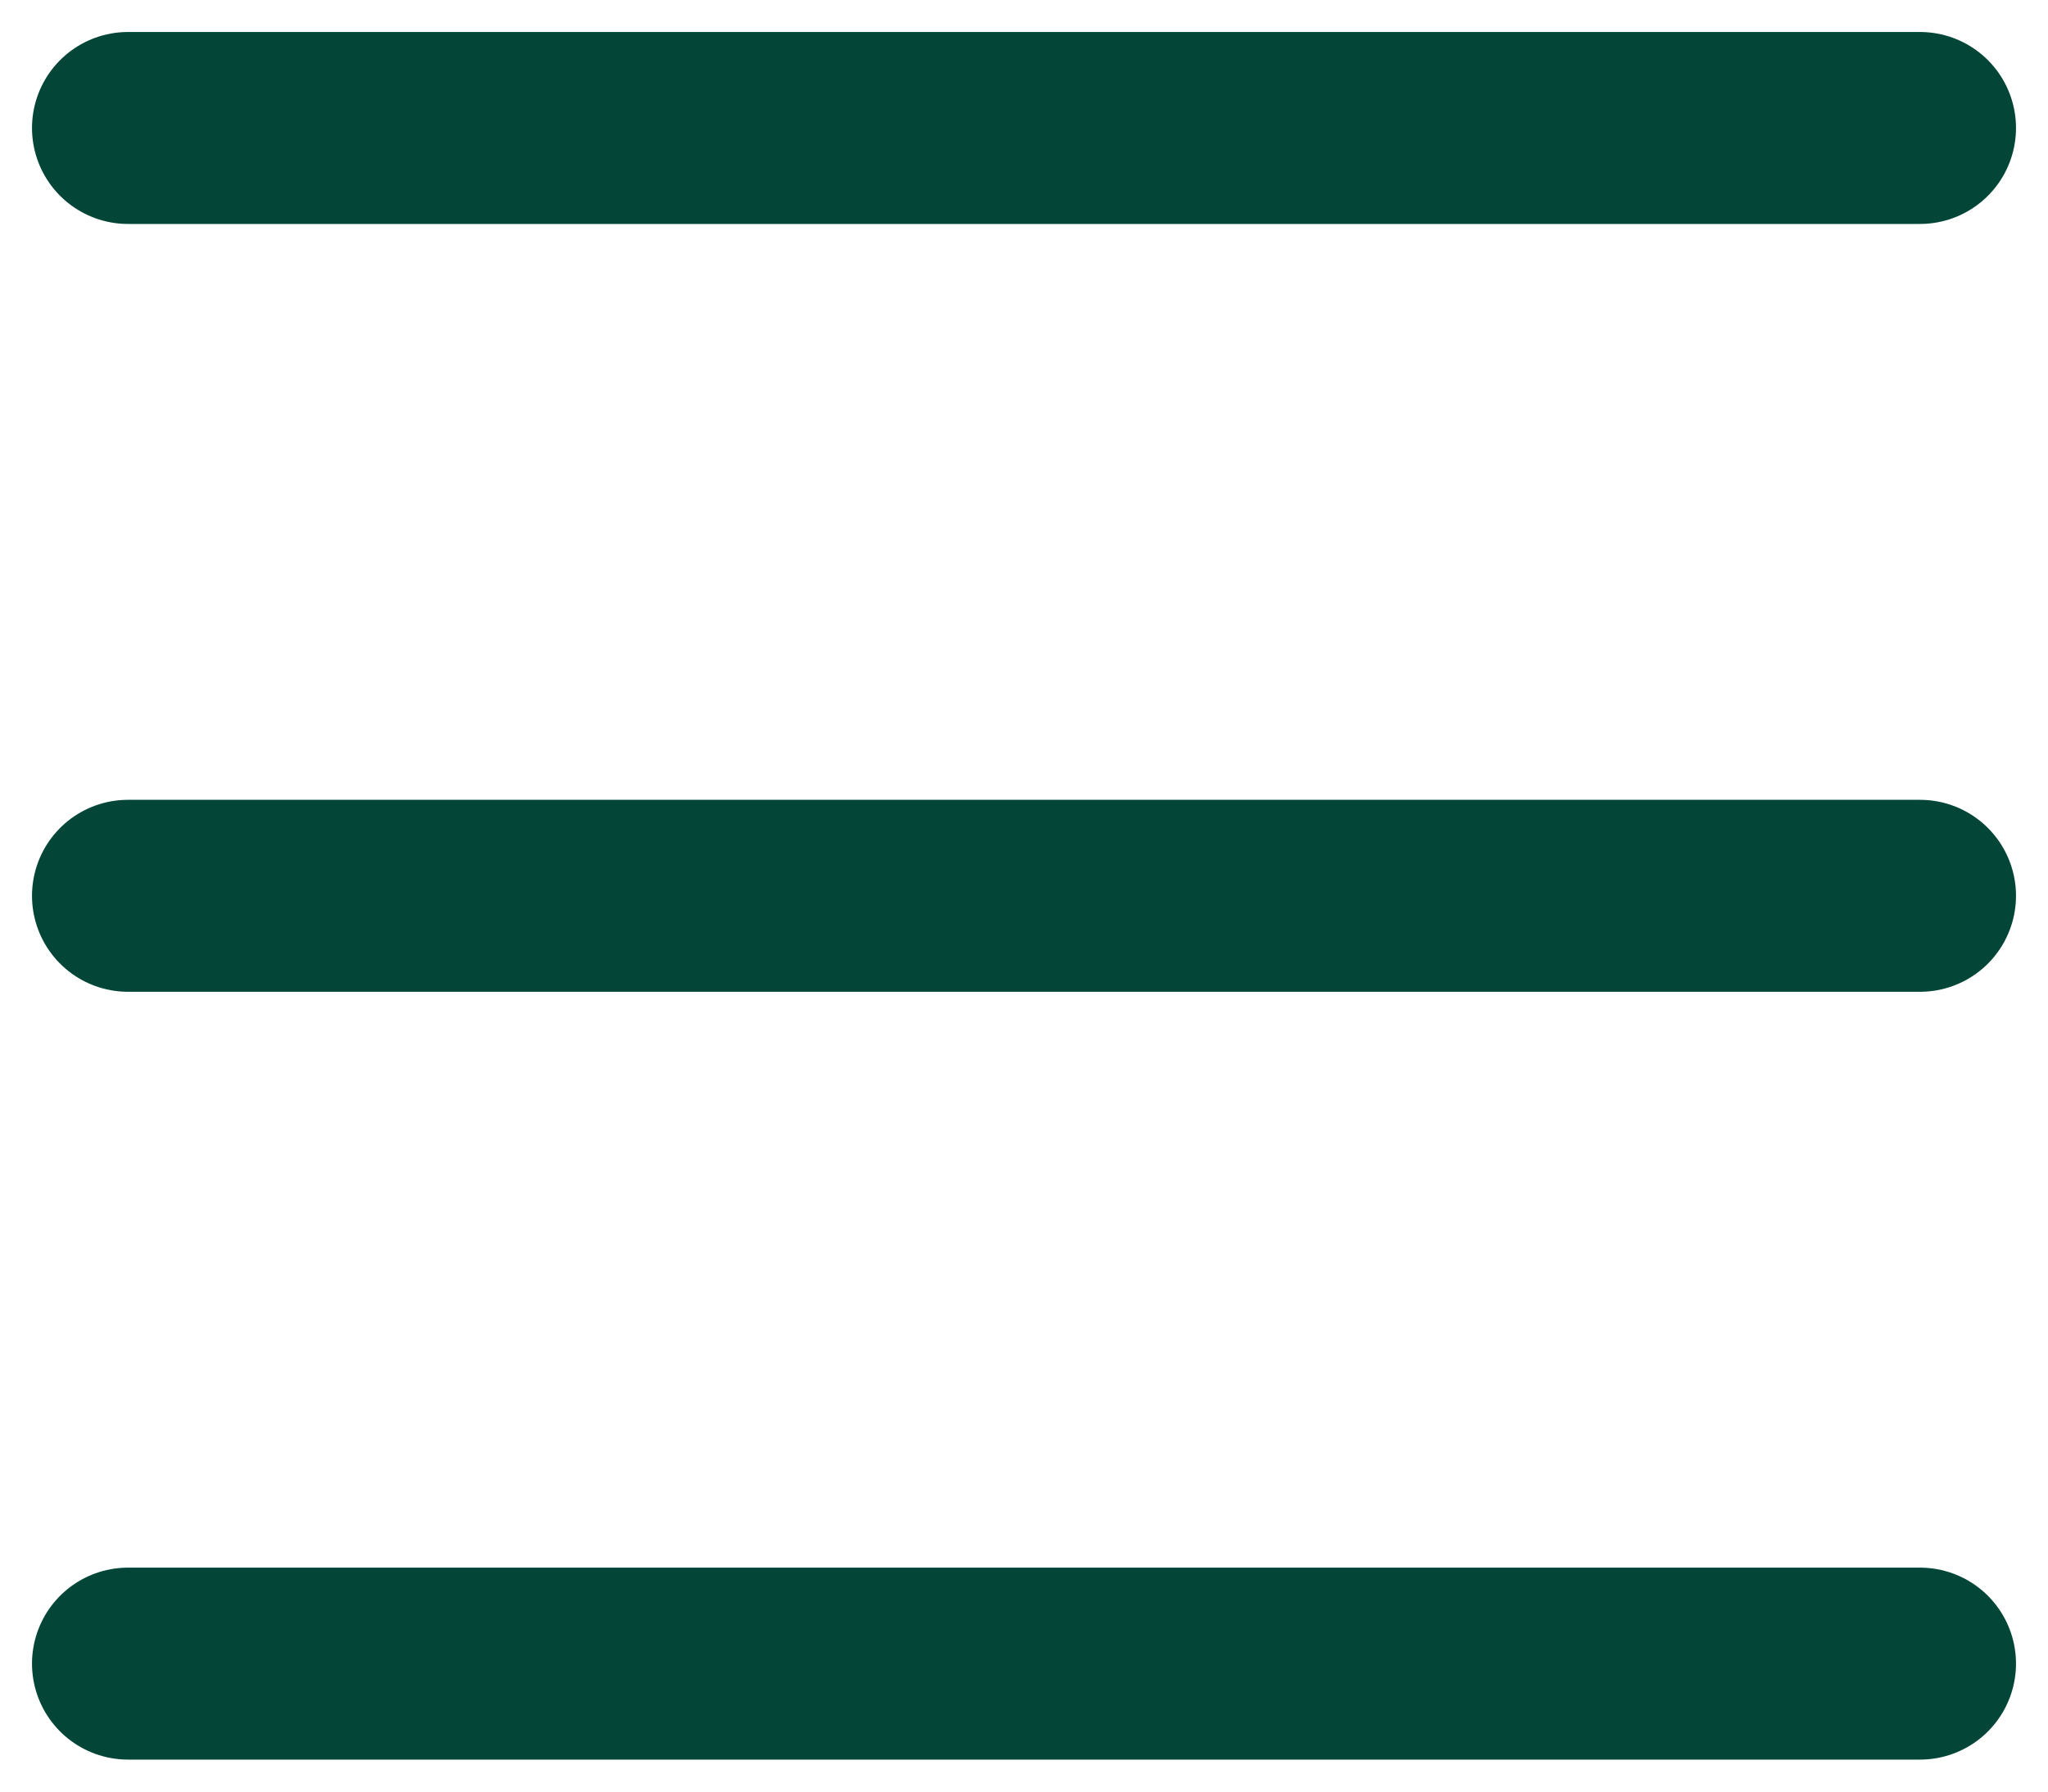 <svg width="16" height="14" viewBox="0 0 16 14" fill="none" xmlns="http://www.w3.org/2000/svg">
<path d="M1 7L15 7" stroke="#034638" stroke-width="1.5" stroke-linecap="round"/>
<path d="M1 1L15 1" stroke="#034638" stroke-width="1.5" stroke-linecap="round"/>
<path d="M1 13L15 13" stroke="#034638" stroke-width="1.5" stroke-linecap="round"/>
</svg>
